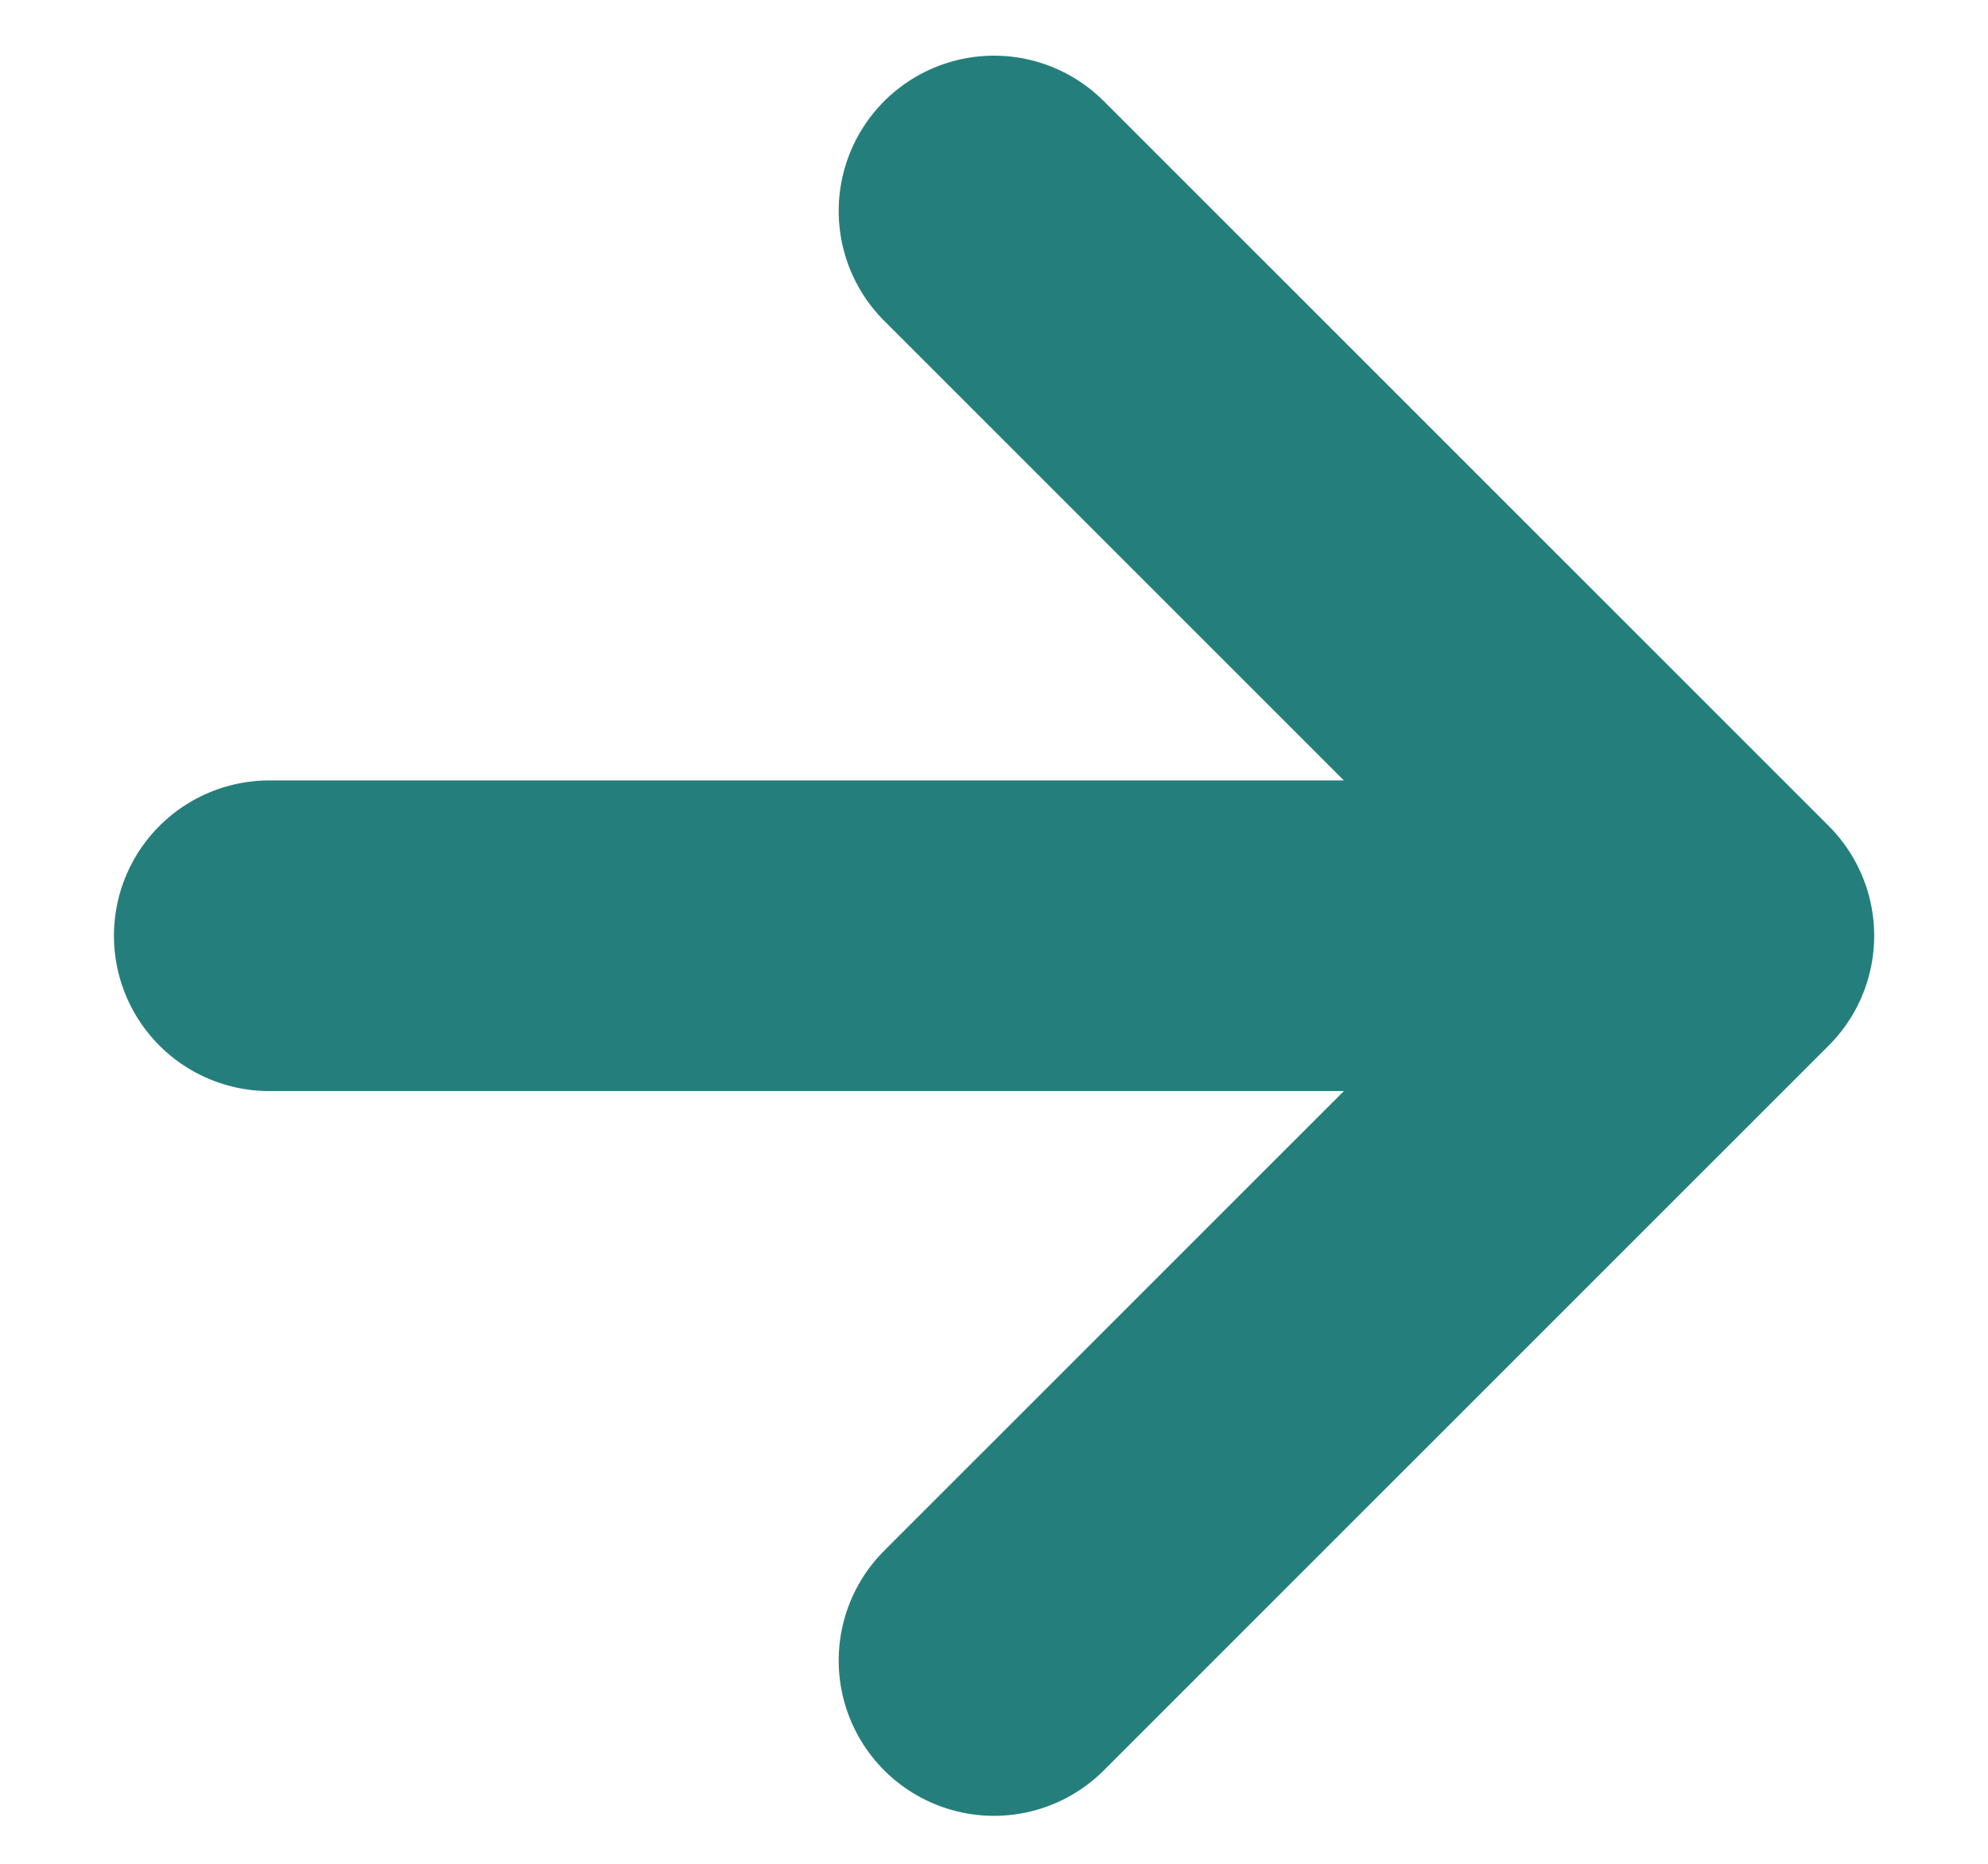 <svg width="16" height="15" viewBox="0 0 16 15" fill="none" xmlns="http://www.w3.org/2000/svg">
<path d="M2.167 7.531H13.834M13.834 7.531L8 1.698M13.834 7.531L8 13.364" stroke="#247F7C" stroke-width="2.5" stroke-linecap="round" stroke-linejoin="round"/>
</svg>
